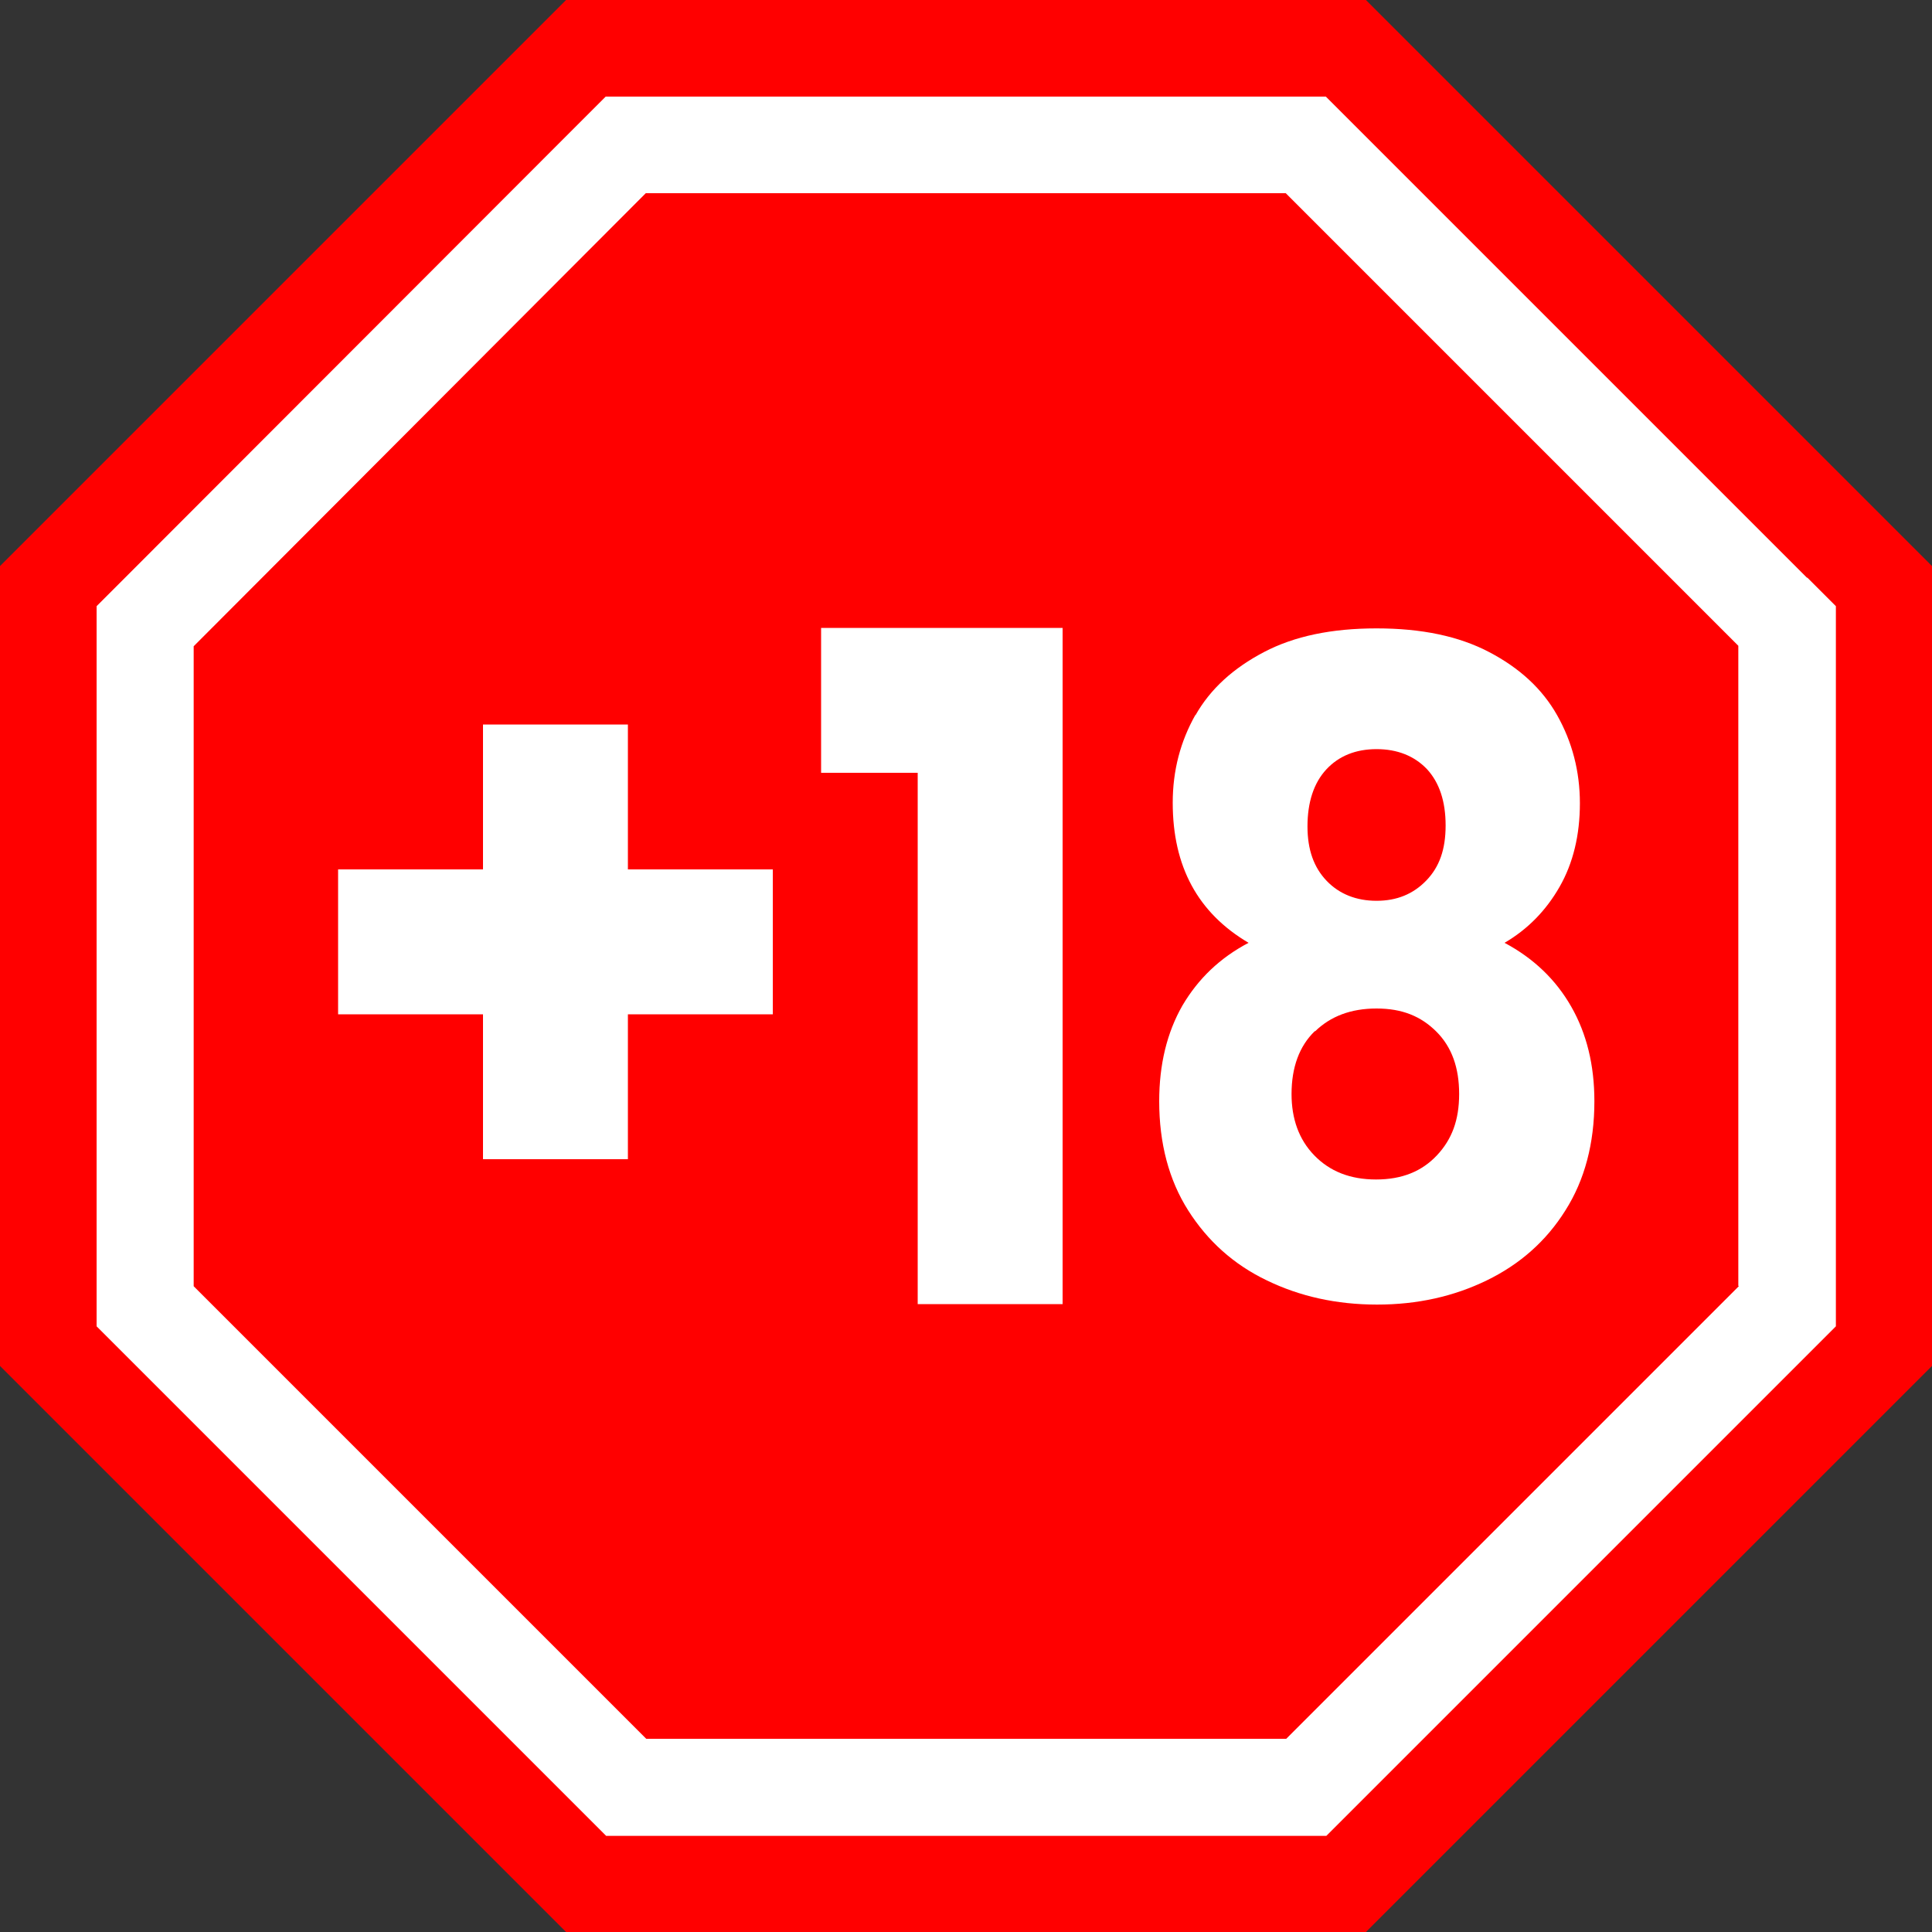<svg xmlns="http://www.w3.org/2000/svg" viewBox="0 0 40 40"><rect x="0" y="0" width="40" height="40" fill="#333333" stroke="none"/><polygon points="28.28 0 11.72 0 0 11.72 0 28.28 11.72 40 28.28 40 40 28.28 40 11.72 28.28 0" fill="red"/><path d="M37.41,11.96L28.04,2.59l-.59-.59h-14.91l-.59.59L2.59,11.96l-.59.59v14.91l.59.59,9.37,9.37.59.59h14.91l.59-.59,9.37-9.37.59-.59v-14.91l-.59-.59ZM36,26.63l-9.37,9.37h-13.25l-9.37-9.37v-13.25L13.37,4h13.25l9.37,9.37v13.25ZM13,18h3v3h-3v3h-3v-3h-3v-3h3v-3h3v3ZM17,13h5v14h-3v-11h-2v-3ZM24.75,14.8c-.31.55-.47,1.15-.47,1.82,0,1.32.52,2.28,1.57,2.9-.59.31-1.04.74-1.37,1.3-.32.56-.48,1.22-.48,1.98,0,.87.2,1.63.6,2.26.4.63.94,1.12,1.63,1.45.68.33,1.44.5,2.28.5s1.59-.17,2.27-.5c.68-.33,1.23-.81,1.63-1.45.4-.63.6-1.39.6-2.26,0-.75-.16-1.4-.48-1.96-.32-.56-.78-1-1.38-1.32.48-.28.86-.67,1.14-1.16.28-.49.42-1.07.42-1.73s-.16-1.27-.47-1.82c-.31-.55-.78-.98-1.41-1.31-.63-.33-1.4-.49-2.33-.49s-1.7.16-2.33.49c-.63.33-1.11.76-1.42,1.31ZM27.46,15.93c.26-.28.61-.42,1.04-.42s.78.14,1.04.41c.26.28.39.67.39,1.17s-.13.86-.4,1.14c-.27.28-.61.42-1.03.42s-.77-.14-1.03-.41c-.27-.28-.4-.65-.4-1.13,0-.5.13-.9.39-1.18ZM27.23,21.35c.32-.31.74-.47,1.27-.47s.92.16,1.24.48c.32.32.47.75.47,1.29s-.15.94-.46,1.27c-.31.33-.72.5-1.26.5s-.96-.17-1.28-.5c-.32-.33-.47-.76-.47-1.27,0-.55.16-.99.48-1.3Z" fill="#fff"/></svg>